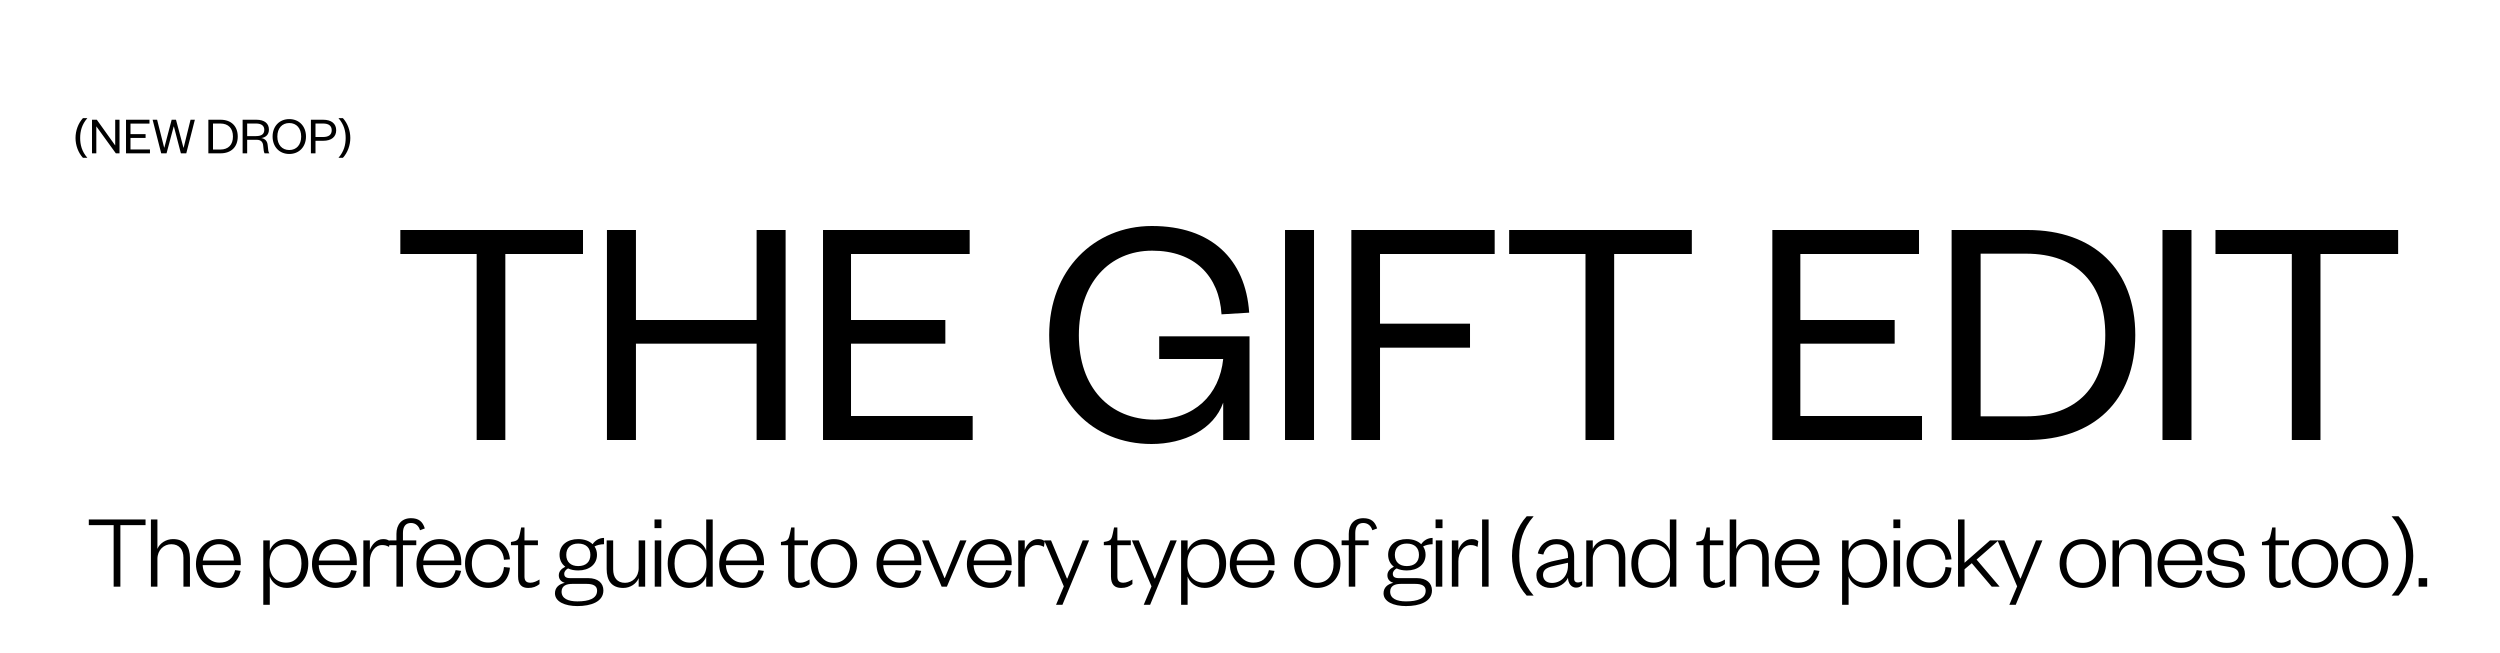 <svg width="375" height="98" viewBox="0 0 375 98" fill="none" xmlns="http://www.w3.org/2000/svg">
<path d="M11.328 20.696C11.328 19.608 11.728 18.496 12.44 17.72H13.104C12.272 18.672 12.024 19.68 12.024 20.696C12.024 21.712 12.272 22.72 13.104 23.672H12.44C11.728 22.896 11.328 21.784 11.328 20.696ZM14.521 17.96L17.28 21.816V17.96H17.928V23H17.377L14.448 18.952V23H13.8V17.96H14.521ZM22.494 22.424V23H18.902V17.96H22.422V18.536H19.574V20.12H21.838V20.688H19.574V22.424H22.494ZM26.397 17.96L27.517 22.152H27.549L28.581 17.96H29.229L27.941 23H27.133L26.085 18.976H26.053L24.981 23H24.181L22.893 17.96H23.565L24.621 22.136H24.653L25.749 17.96H26.397ZM31.95 22.432H33.038C34.27 22.432 34.942 21.704 34.942 20.48C34.942 19.256 34.27 18.528 33.038 18.528H31.95V22.432ZM31.254 23V17.96H33.078C34.662 17.96 35.662 18.904 35.662 20.48C35.662 22.056 34.662 23 33.078 23H31.254ZM40.41 23H39.69C39.594 22.864 39.522 22.496 39.482 21.904C39.45 21.344 39.186 20.968 38.498 20.968H37.074V23H36.394V17.96H38.442C39.722 17.96 40.338 18.552 40.338 19.448C40.338 20.224 39.81 20.632 39.194 20.704C39.81 20.824 40.106 21.2 40.154 21.792C40.218 22.528 40.242 22.816 40.41 23ZM37.074 20.416H38.402C39.258 20.416 39.642 20.096 39.642 19.472C39.642 18.896 39.258 18.528 38.402 18.528H37.074V20.416ZM45.897 20.48C45.897 22.032 44.857 23.096 43.393 23.096C41.921 23.096 40.889 22.032 40.889 20.48C40.889 18.928 41.921 17.864 43.393 17.864C44.857 17.864 45.897 18.928 45.897 20.48ZM45.177 20.48C45.177 19.248 44.481 18.456 43.393 18.456C42.305 18.456 41.601 19.248 41.601 20.48C41.601 21.712 42.305 22.504 43.393 22.504C44.481 22.504 45.177 21.712 45.177 20.48ZM47.324 20.552H48.452C49.332 20.552 49.756 20.192 49.756 19.536C49.756 18.888 49.332 18.528 48.452 18.528H47.324V20.552ZM47.324 21.12V23H46.636V17.96H48.468C49.716 17.96 50.428 18.552 50.428 19.536C50.428 20.528 49.716 21.12 48.468 21.12H47.324ZM52.547 20.696C52.547 21.784 52.147 22.896 51.434 23.672H50.77C51.602 22.72 51.85 21.712 51.85 20.696C51.85 19.68 51.602 18.672 50.77 17.72H51.434C52.147 18.496 52.547 19.608 52.547 20.696Z" fill="black"/>
<path d="M75.8 66H71.5V38.1H60.05V34.5H87.45V38.1H75.8V66ZM95.392 66H91.042V34.5H95.392V48H113.492V34.5H117.842V66H113.492V51.55H95.392V66ZM145.902 62.4V66H123.452V34.5H145.452V38.1H127.652V48H141.802V51.55H127.652V62.4H145.902ZM172.729 66.6C163.829 66.6 157.379 60.05 157.379 50.25C157.379 40.55 164.079 33.9 172.779 33.9C181.679 33.9 186.829 38.85 187.379 46.9L183.229 47.15C182.879 41.4 179.179 37.6 172.829 37.6C166.379 37.6 161.829 42.5 161.829 50.3C161.829 58.1 166.429 62.95 173.229 62.95C179.129 62.95 182.929 59.25 183.479 53.85H173.879V50.45H187.429V66H183.479V60.4C182.079 64.4 177.629 66.6 172.729 66.6ZM192.753 34.5H197.103V66H192.753V34.5ZM207.002 66H202.702V34.5H224.202V38.1H207.002V48.55H220.502V52.15H207.002V66ZM242.124 66H237.824V38.1H226.374V34.5H253.774V38.1H242.124V66ZM288.301 62.4V66H265.851V34.5H287.851V38.1H270.051V48H284.201V51.55H270.051V62.4H288.301ZM297.093 62.45H303.893C311.593 62.45 315.793 57.9 315.793 50.25C315.793 42.6 311.593 38.05 303.893 38.05H297.093V62.45ZM292.743 66V34.5H304.143C314.043 34.5 320.293 40.4 320.293 50.25C320.293 60.1 314.043 66 304.143 66H292.743ZM324.372 34.5H328.722V66H324.372V34.5ZM348.071 66H343.771V38.1H332.321V34.5H359.721V38.1H348.071V66Z" fill="black"/>
<path d="M18.056 88H17.048V78.768H13.32V77.92H21.832V78.768H18.056V88ZM23.612 83.84V88H22.636V77.92H23.612V82.336C23.948 81.488 24.908 80.864 25.948 80.864C27.74 80.864 28.492 82.032 28.492 83.696V88H27.516V83.664C27.516 82.432 26.876 81.632 25.692 81.632C24.588 81.632 23.612 82.496 23.612 83.84ZM35.267 85.52L36.099 85.632C35.763 87.216 34.611 88.192 32.915 88.192C30.899 88.192 29.395 86.768 29.395 84.624C29.395 82.432 30.883 80.864 32.851 80.864C35.027 80.864 36.115 82.432 36.115 84.32V84.768H30.403C30.467 86.304 31.539 87.392 32.915 87.392C34.195 87.392 34.979 86.752 35.267 85.52ZM30.419 84.08H35.075C35.043 82.8 34.323 81.632 32.851 81.632C31.475 81.632 30.579 82.784 30.419 84.08ZM40.437 84.288V84.768C40.437 86.432 41.525 87.392 42.901 87.392C44.373 87.392 45.221 86.288 45.221 84.528C45.221 82.768 44.373 81.664 42.901 81.664C41.525 81.664 40.437 82.624 40.437 84.288ZM40.469 86.48V90.72H39.493V81.056H40.469V82.592C40.773 81.712 41.685 80.864 43.029 80.864C45.093 80.864 46.245 82.48 46.245 84.528C46.245 86.576 45.093 88.192 43.029 88.192C41.685 88.192 40.773 87.36 40.469 86.48ZM52.671 85.52L53.503 85.632C53.167 87.216 52.015 88.192 50.319 88.192C48.303 88.192 46.799 86.768 46.799 84.624C46.799 82.432 48.287 80.864 50.255 80.864C52.431 80.864 53.519 82.432 53.519 84.32V84.768H47.807C47.871 86.304 48.943 87.392 50.319 87.392C51.599 87.392 52.383 86.752 52.671 85.52ZM47.823 84.08H52.479C52.447 82.8 51.727 81.632 50.255 81.632C48.879 81.632 47.983 82.784 47.823 84.08ZM58.47 81.184L58.358 82.032C57.958 81.824 57.718 81.76 57.302 81.76C56.294 81.76 55.478 82.8 55.478 84.192V88H54.502V81.056H55.478V82.512C55.75 81.712 56.454 80.864 57.478 80.864C57.91 80.864 58.214 80.96 58.47 81.184ZM59.466 81.776H58.394V81.056H59.466V80.08C59.466 78.704 60.234 77.728 61.642 77.728C62.81 77.728 63.402 78.24 63.722 79.264L63.002 79.536C62.826 78.912 62.362 78.448 61.642 78.448C60.826 78.448 60.442 79.008 60.442 79.952V81.056H62.442V81.776H60.442V88H59.466V81.776ZM68.341 85.52L69.172 85.632C68.837 87.216 67.684 88.192 65.989 88.192C63.972 88.192 62.468 86.768 62.468 84.624C62.468 82.432 63.956 80.864 65.924 80.864C68.1 80.864 69.189 82.432 69.189 84.32V84.768H63.477C63.541 86.304 64.612 87.392 65.989 87.392C67.269 87.392 68.052 86.752 68.341 85.52ZM63.492 84.08H68.148C68.117 82.8 67.397 81.632 65.924 81.632C64.549 81.632 63.653 82.784 63.492 84.08ZM69.754 84.528C69.754 82.32 71.194 80.864 73.258 80.864C75.274 80.864 76.362 82.224 76.49 83.904L75.594 83.968C75.498 82.64 74.682 81.68 73.226 81.68C71.77 81.68 70.778 82.816 70.778 84.528C70.778 86.24 71.77 87.376 73.226 87.376C74.682 87.376 75.498 86.384 75.594 85.056L76.49 85.152C76.362 86.832 75.274 88.192 73.258 88.192C71.194 88.192 69.754 86.736 69.754 84.528ZM77.713 86.464V81.776H76.641V81.296L77.056 81.216C77.697 81.088 77.825 80.784 77.969 80.112L78.177 79.12H78.672V81.056H80.689V81.776H78.672V86.48C78.672 87.104 78.928 87.408 79.569 87.408C80.049 87.408 80.528 87.168 80.928 86.928V87.616C80.433 88 79.936 88.192 79.233 88.192C78.305 88.192 77.713 87.728 77.713 86.464ZM89.548 83.216C89.548 84.672 88.364 85.568 86.732 85.568C86.156 85.568 85.644 85.472 85.212 85.264C84.924 85.408 84.636 85.696 84.636 86.064C84.636 86.496 84.876 86.72 85.548 86.72H88.236C89.724 86.72 90.508 87.488 90.508 88.56C90.508 90.272 88.636 90.912 86.604 90.912C84.764 90.912 83.244 90.272 83.244 88.992C83.244 88.144 83.836 87.616 84.716 87.424C84.076 87.232 83.82 86.8 83.82 86.288C83.82 85.696 84.236 85.296 84.796 85.008C84.252 84.608 83.932 83.984 83.932 83.216C83.932 81.76 85.1 80.864 86.732 80.864C87.628 80.864 88.396 81.136 88.892 81.632C89.26 81.072 89.868 80.688 90.604 80.688V81.632C90.076 81.632 89.516 81.776 89.18 81.968C89.42 82.32 89.548 82.736 89.548 83.216ZM84.236 88.752C84.236 89.776 85.212 90.208 86.604 90.208C88.332 90.208 89.564 89.792 89.564 88.592C89.564 87.856 88.94 87.584 88.012 87.584H85.82C84.972 87.584 84.236 87.856 84.236 88.752ZM88.556 83.232C88.556 82.16 87.884 81.536 86.732 81.536C85.612 81.536 84.94 82.16 84.94 83.232C84.94 84.288 85.612 84.912 86.732 84.912C87.884 84.912 88.556 84.288 88.556 83.232ZM95.799 85.216V81.056H96.775V88H95.799V86.72C95.463 87.568 94.535 88.192 93.495 88.192C91.703 88.192 90.999 87.024 90.999 85.36V81.056H91.975V85.392C91.975 86.624 92.567 87.424 93.751 87.424C94.855 87.424 95.799 86.56 95.799 85.216ZM98.209 81.056H99.185V88H98.209V81.056ZM98.177 79.216V77.92H99.217V79.216H98.177ZM105.963 84.768V84.288C105.963 82.624 104.875 81.664 103.499 81.664C102.027 81.664 101.179 82.768 101.179 84.528C101.179 86.288 102.027 87.392 103.499 87.392C104.875 87.392 105.963 86.432 105.963 84.768ZM105.931 88V86.48C105.627 87.36 104.715 88.192 103.371 88.192C101.307 88.192 100.155 86.576 100.155 84.528C100.155 82.48 101.307 80.864 103.371 80.864C104.715 80.864 105.627 81.712 105.931 82.592V77.92H106.907V88H105.931ZM113.751 85.52L114.582 85.632C114.247 87.216 113.095 88.192 111.398 88.192C109.382 88.192 107.878 86.768 107.878 84.624C107.878 82.432 109.366 80.864 111.334 80.864C113.51 80.864 114.599 82.432 114.599 84.32V84.768H108.886C108.95 86.304 110.022 87.392 111.398 87.392C112.679 87.392 113.463 86.752 113.751 85.52ZM108.902 84.08H113.558C113.526 82.8 112.806 81.632 111.334 81.632C109.958 81.632 109.062 82.784 108.902 84.08ZM118.216 86.464V81.776H117.144V81.296L117.56 81.216C118.2 81.088 118.328 80.784 118.472 80.112L118.68 79.12H119.176V81.056H121.192V81.776H119.176V86.48C119.176 87.104 119.432 87.408 120.072 87.408C120.552 87.408 121.032 87.168 121.432 86.928V87.616C120.936 88 120.44 88.192 119.736 88.192C118.808 88.192 118.216 87.728 118.216 86.464ZM122.634 84.528C122.634 86.224 123.53 87.424 125.082 87.424C126.65 87.424 127.546 86.224 127.546 84.528C127.546 82.832 126.65 81.632 125.082 81.632C123.53 81.632 122.634 82.832 122.634 84.528ZM128.57 84.528C128.57 86.688 127.066 88.192 125.082 88.192C123.114 88.192 121.61 86.688 121.61 84.528C121.61 82.368 123.114 80.864 125.082 80.864C127.066 80.864 128.57 82.368 128.57 84.528ZM137.35 85.52L138.182 85.632C137.846 87.216 136.694 88.192 134.998 88.192C132.982 88.192 131.478 86.768 131.478 84.624C131.478 82.432 132.966 80.864 134.934 80.864C137.11 80.864 138.198 82.432 138.198 84.32V84.768H132.486C132.55 86.304 133.622 87.392 134.998 87.392C136.278 87.392 137.062 86.752 137.35 85.52ZM132.502 84.08H137.158C137.126 82.8 136.406 81.632 134.934 81.632C133.558 81.632 132.662 82.784 132.502 84.08ZM142.031 88H141.247L138.303 81.056H139.327L141.663 86.688H141.727L144.015 81.056H144.975L142.031 88ZM150.906 85.52L151.738 85.632C151.402 87.216 150.25 88.192 148.554 88.192C146.538 88.192 145.034 86.768 145.034 84.624C145.034 82.432 146.522 80.864 148.49 80.864C150.666 80.864 151.754 82.432 151.754 84.32V84.768H146.042C146.106 86.304 147.178 87.392 148.554 87.392C149.834 87.392 150.618 86.752 150.906 85.52ZM146.058 84.08H150.714C150.682 82.8 149.962 81.632 148.49 81.632C147.114 81.632 146.218 82.784 146.058 84.08ZM156.705 81.184L156.593 82.032C156.193 81.824 155.953 81.76 155.537 81.76C154.529 81.76 153.713 82.8 153.713 84.192V88H152.737V81.056H153.713V82.512C153.985 81.712 154.689 80.864 155.713 80.864C156.145 80.864 156.449 80.96 156.705 81.184ZM159.365 90.72H158.405L159.573 87.952L156.629 81.056H157.653L160.037 86.768H160.101L162.405 81.056H163.365L159.365 90.72ZM166.646 86.464V81.776H165.574V81.296L165.99 81.216C166.63 81.088 166.758 80.784 166.902 80.112L167.11 79.12H167.606V81.056H169.622V81.776H167.606V86.48C167.606 87.104 167.862 87.408 168.502 87.408C168.982 87.408 169.462 87.168 169.862 86.928V87.616C169.366 88 168.87 88.192 168.166 88.192C167.238 88.192 166.646 87.728 166.646 86.464ZM172.518 90.72H171.558L172.726 87.952L169.782 81.056H170.806L173.19 86.768H173.254L175.558 81.056H176.518L172.518 90.72ZM178.109 84.288V84.768C178.109 86.432 179.197 87.392 180.573 87.392C182.045 87.392 182.893 86.288 182.893 84.528C182.893 82.768 182.045 81.664 180.573 81.664C179.197 81.664 178.109 82.624 178.109 84.288ZM178.141 86.48V90.72H177.165V81.056H178.141V82.592C178.445 81.712 179.357 80.864 180.701 80.864C182.765 80.864 183.917 82.48 183.917 84.528C183.917 86.576 182.765 88.192 180.701 88.192C179.357 88.192 178.445 87.36 178.141 86.48ZM190.343 85.52L191.175 85.632C190.839 87.216 189.687 88.192 187.991 88.192C185.975 88.192 184.471 86.768 184.471 84.624C184.471 82.432 185.959 80.864 187.927 80.864C190.103 80.864 191.191 82.432 191.191 84.32V84.768H185.479C185.543 86.304 186.615 87.392 187.991 87.392C189.271 87.392 190.055 86.752 190.343 85.52ZM185.495 84.08H190.151C190.119 82.8 189.399 81.632 187.927 81.632C186.551 81.632 185.655 82.784 185.495 84.08ZM195.129 84.528C195.129 86.224 196.025 87.424 197.577 87.424C199.145 87.424 200.041 86.224 200.041 84.528C200.041 82.832 199.145 81.632 197.577 81.632C196.025 81.632 195.129 82.832 195.129 84.528ZM201.065 84.528C201.065 86.688 199.561 88.192 197.577 88.192C195.609 88.192 194.105 86.688 194.105 84.528C194.105 82.368 195.609 80.864 197.577 80.864C199.561 80.864 201.065 82.368 201.065 84.528ZM202.314 81.776H201.242V81.056H202.314V80.08C202.314 78.704 203.082 77.728 204.49 77.728C205.658 77.728 206.25 78.24 206.57 79.264L205.85 79.536C205.674 78.912 205.21 78.448 204.49 78.448C203.674 78.448 203.29 79.008 203.29 79.952V81.056H205.29V81.776H203.29V88H202.314V81.776ZM213.836 83.216C213.836 84.672 212.652 85.568 211.02 85.568C210.444 85.568 209.932 85.472 209.5 85.264C209.212 85.408 208.924 85.696 208.924 86.064C208.924 86.496 209.164 86.72 209.836 86.72H212.524C214.012 86.72 214.796 87.488 214.796 88.56C214.796 90.272 212.924 90.912 210.892 90.912C209.052 90.912 207.532 90.272 207.532 88.992C207.532 88.144 208.124 87.616 209.004 87.424C208.364 87.232 208.108 86.8 208.108 86.288C208.108 85.696 208.524 85.296 209.084 85.008C208.54 84.608 208.22 83.984 208.22 83.216C208.22 81.76 209.388 80.864 211.02 80.864C211.916 80.864 212.684 81.136 213.18 81.632C213.548 81.072 214.156 80.688 214.892 80.688V81.632C214.364 81.632 213.804 81.776 213.468 81.968C213.708 82.32 213.836 82.736 213.836 83.216ZM208.524 88.752C208.524 89.776 209.5 90.208 210.892 90.208C212.62 90.208 213.852 89.792 213.852 88.592C213.852 87.856 213.228 87.584 212.3 87.584H210.108C209.26 87.584 208.524 87.856 208.524 88.752ZM212.844 83.232C212.844 82.16 212.172 81.536 211.02 81.536C209.9 81.536 209.228 82.16 209.228 83.232C209.228 84.288 209.9 84.912 211.02 84.912C212.172 84.912 212.844 84.288 212.844 83.232ZM215.368 81.056H216.344V88H215.368V81.056ZM215.336 79.216V77.92H216.376V79.216H215.336ZM221.746 81.184L221.634 82.032C221.234 81.824 220.994 81.76 220.578 81.76C219.57 81.76 218.754 82.8 218.754 84.192V88H217.778V81.056H218.754V82.512C219.026 81.712 219.73 80.864 220.754 80.864C221.186 80.864 221.49 80.96 221.746 81.184ZM222.314 77.92H223.29V88H222.314V77.92ZM226.799 83.392C226.799 81.216 227.583 78.992 229.007 77.44H230.047C228.383 79.344 227.887 81.36 227.887 83.392C227.887 85.424 228.383 87.44 230.047 89.344H229.007C227.583 87.792 226.799 85.568 226.799 83.392ZM235.196 84.848V84.416L233.5 84.784C232.236 85.056 231.452 85.312 231.452 86.24C231.452 86.896 231.884 87.44 232.796 87.44C234.156 87.44 235.196 86.4 235.196 84.848ZM236.124 83.488V86.832C236.124 87.2 236.348 87.376 236.7 87.376C236.86 87.376 237.132 87.312 237.324 87.2V87.728C237.116 87.968 236.892 88.144 236.412 88.144C235.724 88.144 235.228 87.552 235.196 86.672C234.828 87.488 233.804 88.192 232.62 88.192C231.324 88.192 230.46 87.472 230.46 86.272C230.46 84.96 231.612 84.432 233.34 84.08L235.196 83.696V83.344C235.196 82.288 234.572 81.632 233.484 81.632C232.364 81.632 231.74 82.288 231.5 83.184L230.668 83.024C230.94 81.776 231.964 80.864 233.468 80.864C235.196 80.864 236.124 81.776 236.124 83.488ZM238.917 83.84V88H237.941V81.056H238.917V82.336C239.253 81.488 240.213 80.864 241.253 80.864C243.045 80.864 243.797 82.032 243.797 83.696V88H242.821V83.664C242.821 82.432 242.181 81.632 240.997 81.632C239.893 81.632 238.917 82.496 238.917 83.84ZM250.508 84.768V84.288C250.508 82.624 249.42 81.664 248.044 81.664C246.572 81.664 245.724 82.768 245.724 84.528C245.724 86.288 246.572 87.392 248.044 87.392C249.42 87.392 250.508 86.432 250.508 84.768ZM250.476 88V86.48C250.172 87.36 249.26 88.192 247.916 88.192C245.852 88.192 244.7 86.576 244.7 84.528C244.7 82.48 245.852 80.864 247.916 80.864C249.26 80.864 250.172 81.712 250.476 82.592V77.92H251.452V88H250.476ZM255.522 86.464V81.776H254.45V81.296L254.866 81.216C255.506 81.088 255.634 80.784 255.778 80.112L255.986 79.12H256.482V81.056H258.498V81.776H256.482V86.48C256.482 87.104 256.738 87.408 257.378 87.408C257.858 87.408 258.338 87.168 258.738 86.928V87.616C258.242 88 257.746 88.192 257.042 88.192C256.114 88.192 255.522 87.728 255.522 86.464ZM260.434 83.84V88H259.458V77.92H260.434V82.336C260.77 81.488 261.73 80.864 262.77 80.864C264.562 80.864 265.314 82.032 265.314 83.696V88H264.338V83.664C264.338 82.432 263.698 81.632 262.514 81.632C261.41 81.632 260.434 82.496 260.434 83.84ZM272.089 85.52L272.921 85.632C272.585 87.216 271.433 88.192 269.737 88.192C267.721 88.192 266.217 86.768 266.217 84.624C266.217 82.432 267.705 80.864 269.673 80.864C271.849 80.864 272.937 82.432 272.937 84.32V84.768H267.225C267.289 86.304 268.361 87.392 269.737 87.392C271.017 87.392 271.801 86.752 272.089 85.52ZM267.241 84.08H271.897C271.865 82.8 271.145 81.632 269.673 81.632C268.297 81.632 267.401 82.784 267.241 84.08ZM277.259 84.288V84.768C277.259 86.432 278.347 87.392 279.723 87.392C281.195 87.392 282.043 86.288 282.043 84.528C282.043 82.768 281.195 81.664 279.723 81.664C278.347 81.664 277.259 82.624 277.259 84.288ZM277.291 86.48V90.72H276.315V81.056H277.291V82.592C277.595 81.712 278.507 80.864 279.851 80.864C281.915 80.864 283.067 82.48 283.067 84.528C283.067 86.576 281.915 88.192 279.851 88.192C278.507 88.192 277.595 87.36 277.291 86.48ZM284.038 81.056H285.014V88H284.038V81.056ZM284.006 79.216V77.92H285.046V79.216H284.006ZM285.985 84.528C285.985 82.32 287.425 80.864 289.489 80.864C291.505 80.864 292.593 82.224 292.721 83.904L291.825 83.968C291.729 82.64 290.913 81.68 289.457 81.68C288.001 81.68 287.009 82.816 287.009 84.528C287.009 86.24 288.001 87.376 289.457 87.376C290.913 87.376 291.729 86.384 291.825 85.056L292.721 85.152C292.593 86.832 291.505 88.192 289.489 88.192C287.425 88.192 285.985 86.736 285.985 84.528ZM294.679 85.392V88H293.703V77.92H294.679V84.416L298.503 81.056H299.783L296.487 83.936L299.943 88H298.759L295.767 84.48L294.679 85.392ZM302.362 90.72H301.402L302.57 87.952L299.626 81.056H300.65L303.034 86.768H303.098L305.402 81.056H306.362L302.362 90.72ZM309.964 84.528C309.964 86.224 310.86 87.424 312.412 87.424C313.98 87.424 314.876 86.224 314.876 84.528C314.876 82.832 313.98 81.632 312.412 81.632C310.86 81.632 309.964 82.832 309.964 84.528ZM315.9 84.528C315.9 86.688 314.396 88.192 312.412 88.192C310.444 88.192 308.94 86.688 308.94 84.528C308.94 82.368 310.444 80.864 312.412 80.864C314.396 80.864 315.9 82.368 315.9 84.528ZM317.853 83.84V88H316.877V81.056H317.853V82.336C318.189 81.488 319.149 80.864 320.189 80.864C321.981 80.864 322.733 82.032 322.733 83.696V88H321.757V83.664C321.757 82.432 321.117 81.632 319.933 81.632C318.829 81.632 317.853 82.496 317.853 83.84ZM329.508 85.52L330.34 85.632C330.004 87.216 328.852 88.192 327.156 88.192C325.14 88.192 323.636 86.768 323.636 84.624C323.636 82.432 325.124 80.864 327.092 80.864C329.268 80.864 330.356 82.432 330.356 84.32V84.768H324.644C324.708 86.304 325.78 87.392 327.156 87.392C328.436 87.392 329.22 86.752 329.508 85.52ZM324.66 84.08H329.316C329.284 82.8 328.564 81.632 327.092 81.632C325.716 81.632 324.82 82.784 324.66 84.08ZM330.921 85.648L331.705 85.552C331.849 86.752 332.665 87.424 333.993 87.424C335.065 87.424 335.817 87.024 335.817 86.208C335.817 85.44 335.273 85.2 334.297 85.024L333.097 84.816C331.881 84.608 331.129 84.048 331.129 82.928C331.129 81.68 332.169 80.864 333.689 80.864C335.481 80.864 336.521 81.712 336.633 83.36L335.881 83.424C335.705 82.176 334.969 81.632 333.689 81.632C332.697 81.632 332.041 82.08 332.041 82.816C332.041 83.488 332.441 83.824 333.305 83.968L334.585 84.176C335.945 84.4 336.745 84.88 336.745 86.112C336.745 87.472 335.529 88.192 334.009 88.192C332.329 88.192 331.033 87.36 330.921 85.648ZM340.369 86.464V81.776H339.297V81.296L339.713 81.216C340.353 81.088 340.481 80.784 340.625 80.112L340.833 79.12H341.329V81.056H343.345V81.776H341.329V86.48C341.329 87.104 341.585 87.408 342.225 87.408C342.705 87.408 343.185 87.168 343.585 86.928V87.616C343.089 88 342.593 88.192 341.889 88.192C340.961 88.192 340.369 87.728 340.369 86.464ZM344.787 84.528C344.787 86.224 345.683 87.424 347.235 87.424C348.803 87.424 349.699 86.224 349.699 84.528C349.699 82.832 348.803 81.632 347.235 81.632C345.683 81.632 344.787 82.832 344.787 84.528ZM350.723 84.528C350.723 86.688 349.219 88.192 347.235 88.192C345.267 88.192 343.763 86.688 343.763 84.528C343.763 82.368 345.267 80.864 347.235 80.864C349.219 80.864 350.723 82.368 350.723 84.528ZM352.307 84.528C352.307 86.224 353.203 87.424 354.755 87.424C356.323 87.424 357.219 86.224 357.219 84.528C357.219 82.832 356.323 81.632 354.755 81.632C353.203 81.632 352.307 82.832 352.307 84.528ZM358.243 84.528C358.243 86.688 356.739 88.192 354.755 88.192C352.787 88.192 351.283 86.688 351.283 84.528C351.283 82.368 352.787 80.864 354.755 80.864C356.739 80.864 358.243 82.368 358.243 84.528ZM361.988 83.392C361.988 85.568 361.204 87.792 359.78 89.344H358.74C360.404 87.44 360.9 85.424 360.9 83.392C360.9 81.36 360.404 79.344 358.74 77.44H359.78C361.204 78.992 361.988 81.216 361.988 83.392ZM362.795 88V86.72H364.075V88H362.795Z" fill="black"/>
</svg>
